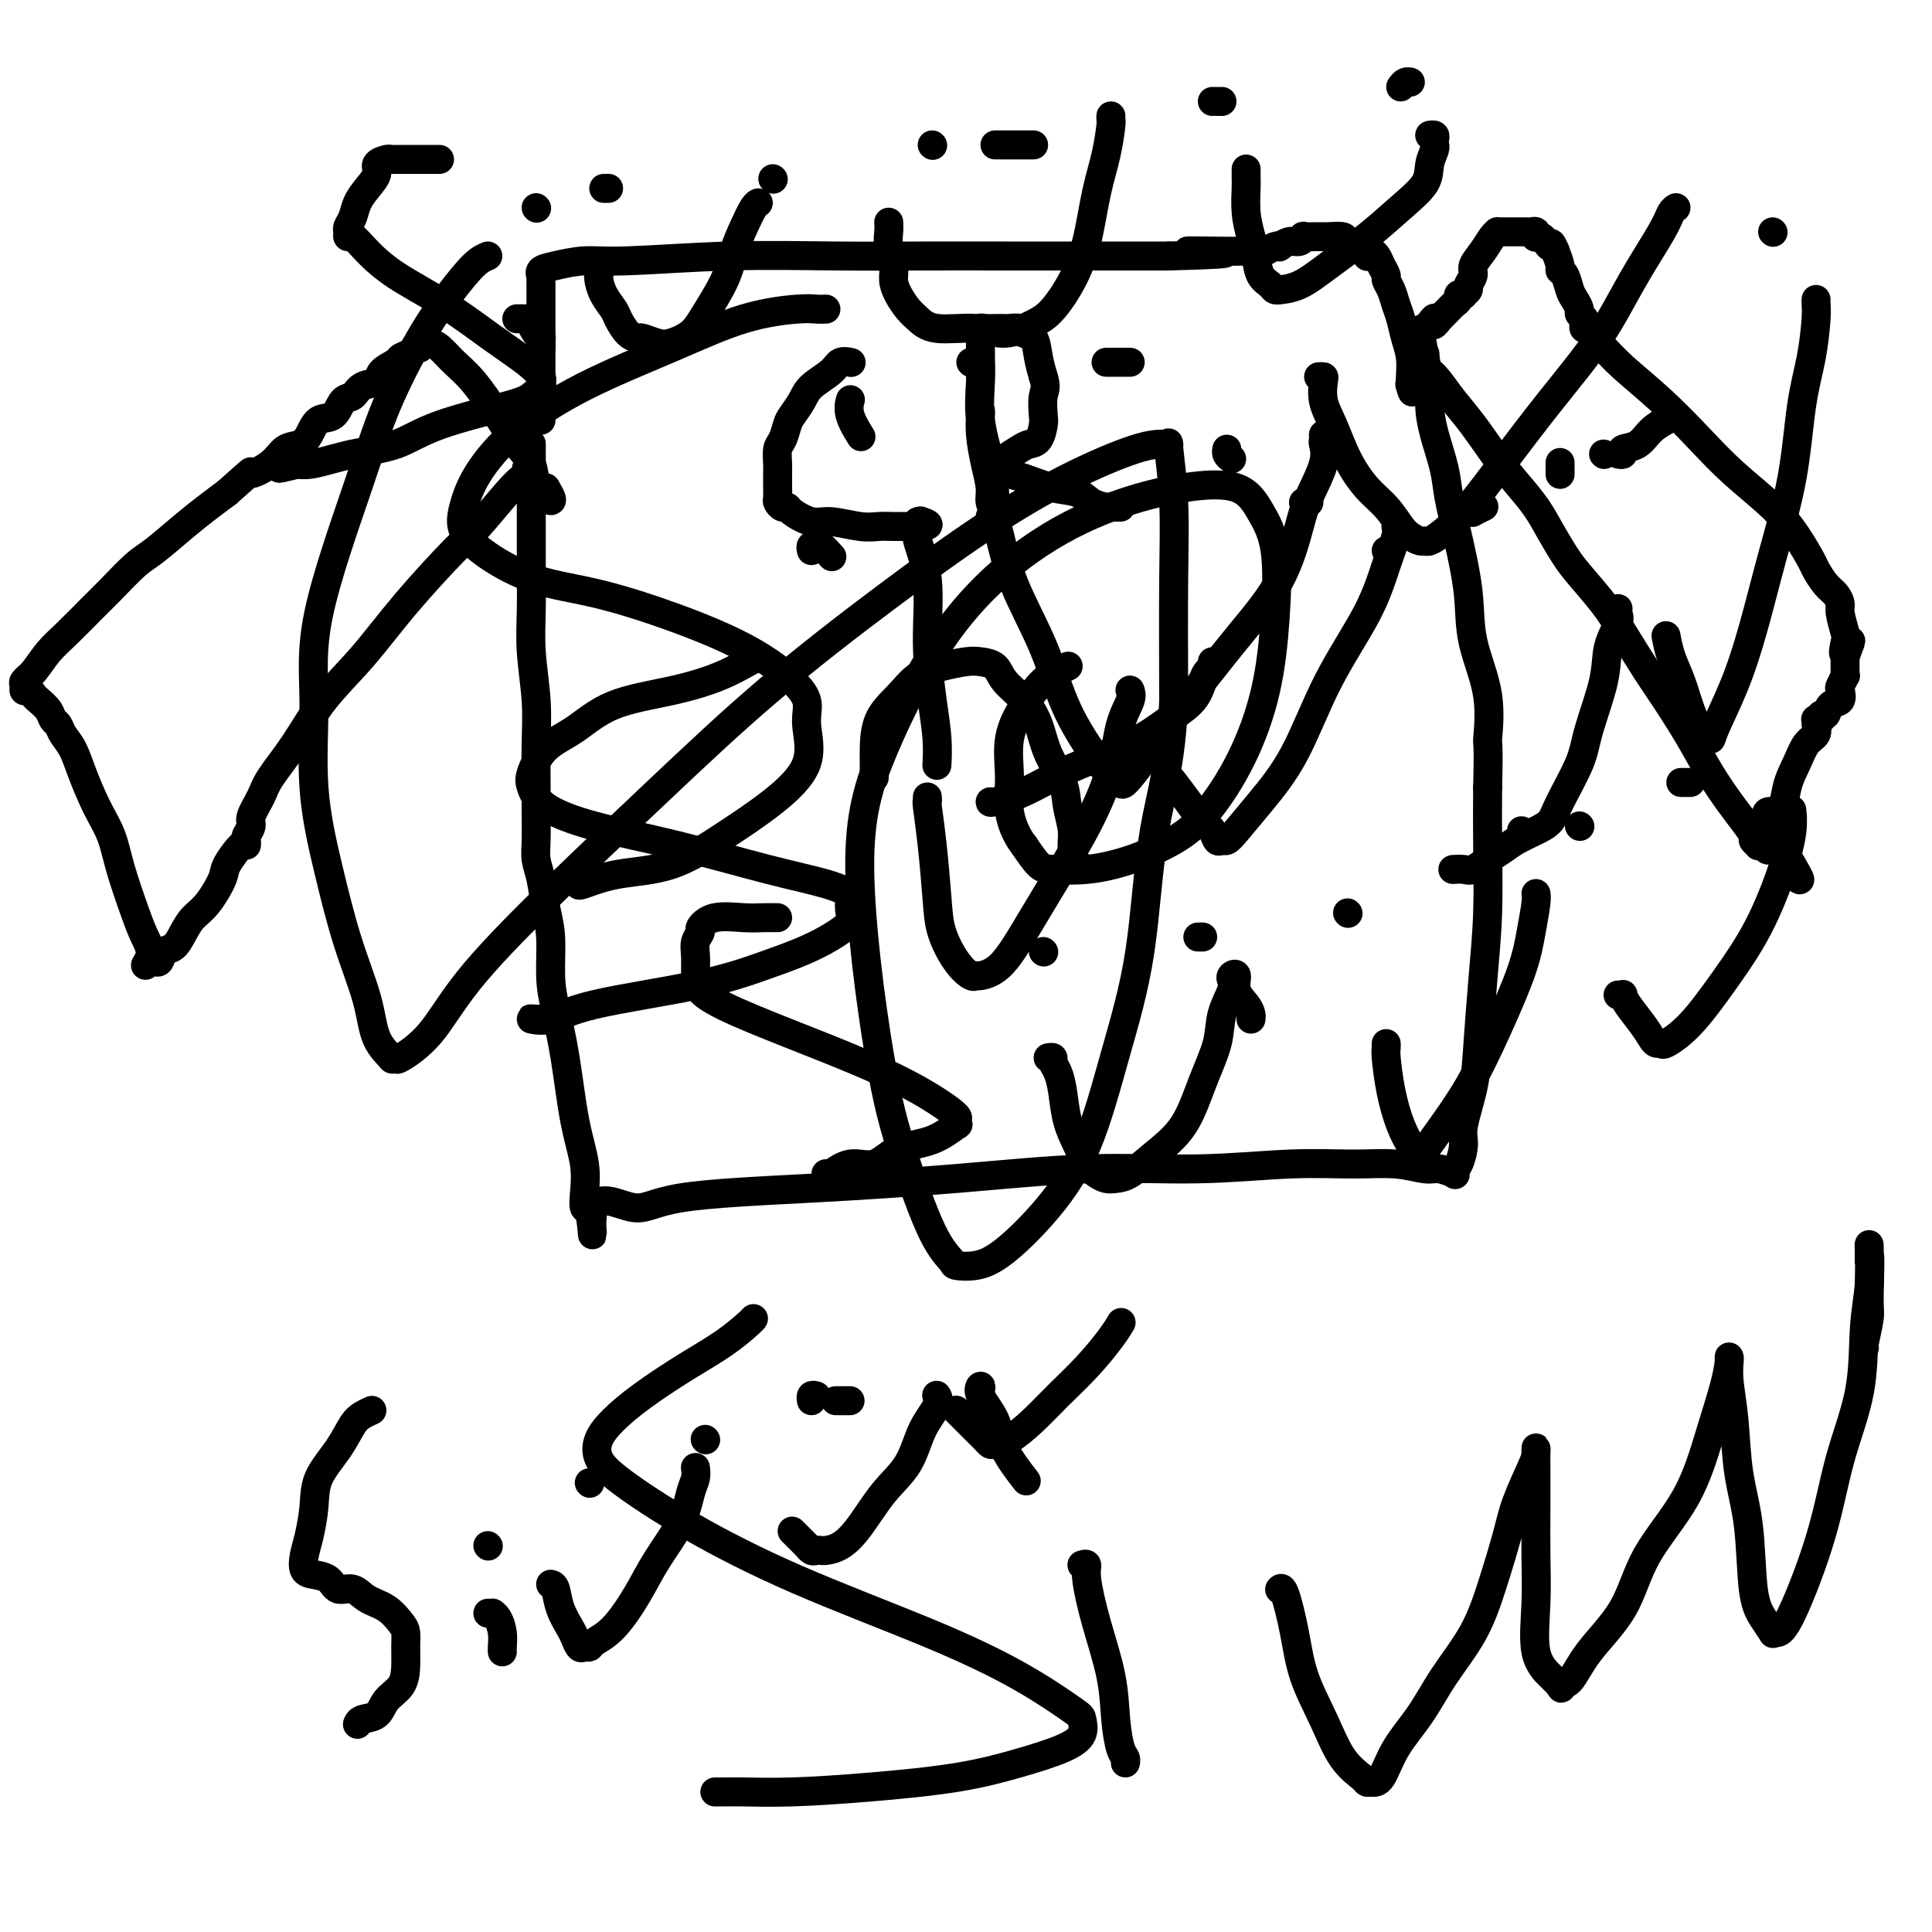 <svg viewBox='0 0 400 400' version='1.1' xmlns='http://www.w3.org/2000/svg' xmlns:xlink='http://www.w3.org/1999/xlink'><g fill='none' stroke='#000000' stroke-width='6' stroke-linecap='round' stroke-linejoin='round'><path d='M110,92c0.000,-0.099 0.000,-0.198 0,0c-0.000,0.198 -0.000,0.693 0,1c0.000,0.307 0.000,0.424 0,1c-0.000,0.576 -0.000,1.609 0,3c0.000,1.391 0.000,3.138 0,5c-0.000,1.862 -0.001,3.838 0,6c0.001,2.162 0.004,4.511 0,6c-0.004,1.489 -0.015,2.117 0,4c0.015,1.883 0.057,5.020 0,8c-0.057,2.980 -0.211,5.803 0,9c0.211,3.197 0.789,6.767 1,10c0.211,3.233 0.056,6.129 0,9c-0.056,2.871 -0.012,5.718 0,8c0.012,2.282 -0.008,3.999 0,6c0.008,2.001 0.045,4.286 0,6c-0.045,1.714 -0.170,2.859 0,4c0.170,1.141 0.636,2.279 1,4c0.364,1.721 0.625,4.025 1,6c0.375,1.975 0.862,3.621 1,6c0.138,2.379 -0.075,5.492 0,8c0.075,2.508 0.437,4.411 1,7c0.563,2.589 1.327,5.864 2,10c0.673,4.136 1.255,9.133 2,13c0.745,3.867 1.653,6.603 2,9c0.347,2.397 0.132,4.453 0,6c-0.132,1.547 -0.181,2.585 0,3c0.181,0.415 0.590,0.208 1,0'/><path d='M122,250c1.516,11.113 -0.195,2.895 1,0c1.195,-2.895 5.295,-0.468 8,0c2.705,0.468 4.016,-1.022 10,-2c5.984,-0.978 16.640,-1.443 27,-2c10.360,-0.557 20.424,-1.207 30,-2c9.576,-0.793 18.664,-1.730 27,-2c8.336,-0.270 15.921,0.128 23,0c7.079,-0.128 13.653,-0.781 19,-1c5.347,-0.219 9.468,-0.003 13,0c3.532,0.003 6.473,-0.209 9,0c2.527,0.209 4.638,0.837 6,1c1.362,0.163 1.975,-0.139 3,0c1.025,0.139 2.461,0.718 3,1c0.539,0.282 0.181,0.267 0,0c-0.181,-0.267 -0.185,-0.785 0,-1c0.185,-0.215 0.560,-0.126 1,-1c0.440,-0.874 0.944,-2.709 1,-4c0.056,-1.291 -0.335,-2.036 0,-4c0.335,-1.964 1.396,-5.147 2,-8c0.604,-2.853 0.750,-5.378 1,-9c0.250,-3.622 0.603,-8.342 1,-13c0.397,-4.658 0.838,-9.254 1,-14c0.162,-4.746 0.046,-9.642 0,-14c-0.046,-4.358 -0.023,-8.179 0,-12'/><path d='M308,163c0.263,-10.064 -0.079,-8.723 0,-10c0.079,-1.277 0.578,-5.173 0,-9c-0.578,-3.827 -2.234,-7.585 -3,-11c-0.766,-3.415 -0.643,-6.488 -1,-10c-0.357,-3.512 -1.196,-7.463 -2,-11c-0.804,-3.537 -1.573,-6.659 -2,-9c-0.427,-2.341 -0.510,-3.901 -1,-6c-0.490,-2.099 -1.385,-4.737 -2,-7c-0.615,-2.263 -0.949,-4.152 -1,-6c-0.051,-1.848 0.183,-3.655 0,-5c-0.183,-1.345 -0.781,-2.226 -1,-3c-0.219,-0.774 -0.059,-1.439 0,-2c0.059,-0.561 0.017,-1.017 0,-1c-0.017,0.017 -0.008,0.509 0,1'/><path d='M295,74c-2.049,-10.992 -0.671,-3.472 0,0c0.671,3.472 0.637,2.896 1,3c0.363,0.104 1.124,0.886 2,2c0.876,1.114 1.865,2.558 3,4c1.135,1.442 2.414,2.880 4,5c1.586,2.120 3.478,4.920 5,7c1.522,2.080 2.674,3.439 4,5c1.326,1.561 2.826,3.323 4,5c1.174,1.677 2.020,3.270 3,5c0.980,1.730 2.093,3.596 3,5c0.907,1.404 1.609,2.346 3,4c1.391,1.654 3.470,4.019 5,6c1.530,1.981 2.509,3.578 4,6c1.491,2.422 3.494,5.670 5,8c1.506,2.330 2.514,3.743 4,6c1.486,2.257 3.450,5.358 5,8c1.550,2.642 2.687,4.826 4,7c1.313,2.174 2.801,4.337 4,6c1.199,1.663 2.110,2.824 3,4c0.890,1.176 1.758,2.366 2,3c0.242,0.634 -0.142,0.710 0,1c0.142,0.290 0.812,0.793 1,1c0.188,0.207 -0.104,0.117 0,0c0.104,-0.117 0.605,-0.262 1,0c0.395,0.262 0.684,0.932 1,1c0.316,0.068 0.658,-0.466 1,-1'/><path d='M367,175c11.103,15.124 2.861,2.435 0,-3c-2.861,-5.435 -0.342,-3.616 1,-4c1.342,-0.384 1.508,-2.971 2,-5c0.492,-2.029 1.309,-3.500 2,-5c0.691,-1.500 1.256,-3.029 2,-4c0.744,-0.971 1.667,-1.383 2,-2c0.333,-0.617 0.074,-1.437 0,-2c-0.074,-0.563 0.036,-0.867 0,-1c-0.036,-0.133 -0.218,-0.095 0,0c0.218,0.095 0.836,0.248 1,0c0.164,-0.248 -0.128,-0.897 0,-1c0.128,-0.103 0.674,0.339 1,0c0.326,-0.339 0.431,-1.457 1,-2c0.569,-0.543 1.603,-0.509 2,-1c0.397,-0.491 0.159,-1.508 0,-2c-0.159,-0.492 -0.239,-0.461 0,-1c0.239,-0.539 0.796,-1.650 1,-2c0.204,-0.350 0.055,0.060 0,0c-0.055,-0.060 -0.015,-0.591 0,-1c0.015,-0.409 0.004,-0.697 0,-1c-0.004,-0.303 -0.001,-0.620 0,-1c0.001,-0.380 0.000,-0.823 0,-1c-0.000,-0.177 -0.000,-0.089 0,0'/><path d='M382,136c2.325,-6.155 0.638,-2.044 0,-1c-0.638,1.044 -0.226,-0.980 0,-2c0.226,-1.020 0.265,-1.034 0,-2c-0.265,-0.966 -0.835,-2.882 -1,-4c-0.165,-1.118 0.073,-1.438 0,-2c-0.073,-0.562 -0.458,-1.366 -1,-2c-0.542,-0.634 -1.239,-1.097 -2,-2c-0.761,-0.903 -1.584,-2.245 -2,-3c-0.416,-0.755 -0.425,-0.922 -1,-2c-0.575,-1.078 -1.714,-3.066 -3,-5c-1.286,-1.934 -2.717,-3.816 -5,-6c-2.283,-2.184 -5.416,-4.672 -8,-7c-2.584,-2.328 -4.618,-4.496 -7,-7c-2.382,-2.504 -5.110,-5.344 -8,-8c-2.890,-2.656 -5.941,-5.128 -8,-7c-2.059,-1.872 -3.126,-3.146 -4,-4c-0.874,-0.854 -1.554,-1.290 -2,-2c-0.446,-0.710 -0.660,-1.696 -1,-2c-0.340,-0.304 -0.808,0.074 -1,0c-0.192,-0.074 -0.107,-0.601 0,-1c0.107,-0.399 0.236,-0.672 0,-1c-0.236,-0.328 -0.836,-0.711 -1,-1c-0.164,-0.289 0.110,-0.483 0,-1c-0.110,-0.517 -0.603,-1.355 -1,-2c-0.397,-0.645 -0.698,-1.095 -1,-2c-0.302,-0.905 -0.607,-2.263 -1,-3c-0.393,-0.737 -0.875,-0.852 -1,-1c-0.125,-0.148 0.107,-0.328 0,-1c-0.107,-0.672 -0.554,-1.836 -1,-3'/><path d='M322,52c-1.106,-2.657 -0.871,-1.299 -1,-1c-0.129,0.299 -0.622,-0.459 -1,-1c-0.378,-0.541 -0.640,-0.863 -1,-1c-0.360,-0.137 -0.817,-0.089 -1,0c-0.183,0.089 -0.090,0.220 0,0c0.090,-0.220 0.178,-0.791 0,-1c-0.178,-0.209 -0.621,-0.056 -1,0c-0.379,0.056 -0.693,0.015 -1,0c-0.307,-0.015 -0.607,-0.004 -1,0c-0.393,0.004 -0.879,0.001 -1,0c-0.121,-0.001 0.121,-0.000 0,0c-0.121,0.000 -0.606,-0.000 -1,0c-0.394,0.000 -0.696,0.002 -1,0c-0.304,-0.002 -0.609,-0.006 -1,0c-0.391,0.006 -0.869,0.022 -1,0c-0.131,-0.022 0.085,-0.081 0,0c-0.085,0.081 -0.472,0.302 -1,1c-0.528,0.698 -1.198,1.875 -2,3c-0.802,1.125 -1.736,2.200 -2,3c-0.264,0.800 0.140,1.325 0,2c-0.140,0.675 -0.826,1.501 -1,2c-0.174,0.499 0.164,0.673 0,1c-0.164,0.327 -0.832,0.809 -1,1c-0.168,0.191 0.162,0.093 0,0c-0.162,-0.093 -0.817,-0.180 -1,0c-0.183,0.180 0.106,0.625 0,1c-0.106,0.375 -0.606,0.678 -1,1c-0.394,0.322 -0.683,0.664 -1,1c-0.317,0.336 -0.662,0.668 -1,1c-0.338,0.332 -0.669,0.666 -1,1'/><path d='M298,66c-1.880,2.577 -1.081,0.519 -1,0c0.081,-0.519 -0.556,0.502 -1,1c-0.444,0.498 -0.693,0.473 -1,1c-0.307,0.527 -0.670,1.605 -1,2c-0.330,0.395 -0.627,0.106 -1,0c-0.373,-0.106 -0.821,-0.030 -1,0c-0.179,0.030 -0.090,0.015 0,0'/><path d='M109,97c0.065,0.349 0.130,0.699 0,1c-0.130,0.301 -0.454,0.554 -1,1c-0.546,0.446 -1.315,1.085 -3,3c-1.685,1.915 -4.287,5.107 -6,7c-1.713,1.893 -2.536,2.489 -5,5c-2.464,2.511 -6.569,6.937 -10,11c-3.431,4.063 -6.189,7.762 -9,11c-2.811,3.238 -5.675,6.016 -8,9c-2.325,2.984 -4.110,6.175 -6,9c-1.890,2.825 -3.883,5.286 -5,7c-1.117,1.714 -1.357,2.682 -2,4c-0.643,1.318 -1.689,2.985 -2,4c-0.311,1.015 0.112,1.379 0,2c-0.112,0.621 -0.759,1.500 -1,2c-0.241,0.500 -0.076,0.620 0,1c0.076,0.380 0.064,1.018 0,1c-0.064,-0.018 -0.181,-0.693 -1,0c-0.819,0.693 -2.341,2.754 -3,4c-0.659,1.246 -0.455,1.675 -1,3c-0.545,1.325 -1.837,3.544 -3,5c-1.163,1.456 -2.195,2.149 -3,3c-0.805,0.851 -1.381,1.860 -2,3c-0.619,1.140 -1.279,2.410 -2,3c-0.721,0.590 -1.503,0.498 -2,1c-0.497,0.502 -0.711,1.597 -1,2c-0.289,0.403 -0.654,0.115 -1,0c-0.346,-0.115 -0.673,-0.058 -1,0'/><path d='M31,199c-1.817,1.824 -0.359,0.383 0,-1c0.359,-1.383 -0.382,-2.709 -1,-4c-0.618,-1.291 -1.114,-2.546 -2,-5c-0.886,-2.454 -2.162,-6.106 -3,-9c-0.838,-2.894 -1.236,-5.030 -2,-7c-0.764,-1.970 -1.892,-3.775 -3,-6c-1.108,-2.225 -2.195,-4.872 -3,-7c-0.805,-2.128 -1.328,-3.739 -2,-5c-0.672,-1.261 -1.493,-2.173 -2,-3c-0.507,-0.827 -0.699,-1.569 -1,-2c-0.301,-0.431 -0.710,-0.550 -1,-1c-0.290,-0.450 -0.460,-1.230 -1,-2c-0.540,-0.770 -1.451,-1.530 -2,-2c-0.549,-0.470 -0.737,-0.650 -1,-1c-0.263,-0.350 -0.601,-0.868 -1,-1c-0.399,-0.132 -0.859,0.124 -1,0c-0.141,-0.124 0.036,-0.629 0,-1c-0.036,-0.371 -0.285,-0.609 0,-1c0.285,-0.391 1.102,-0.935 2,-2c0.898,-1.065 1.875,-2.652 3,-4c1.125,-1.348 2.399,-2.456 4,-4c1.601,-1.544 3.530,-3.526 5,-5c1.470,-1.474 2.483,-2.442 4,-4c1.517,-1.558 3.539,-3.705 5,-5c1.461,-1.295 2.361,-1.739 4,-3c1.639,-1.261 4.018,-3.340 6,-5c1.982,-1.660 3.566,-2.903 5,-4c1.434,-1.097 2.717,-2.049 4,-3'/><path d='M47,102c6.651,-5.936 4.780,-4.275 5,-4c0.220,0.275 2.533,-0.838 4,-2c1.467,-1.162 2.087,-2.375 3,-3c0.913,-0.625 2.117,-0.662 3,-1c0.883,-0.338 1.444,-0.979 2,-2c0.556,-1.021 1.106,-2.424 2,-3c0.894,-0.576 2.131,-0.324 3,-1c0.869,-0.676 1.368,-2.278 2,-3c0.632,-0.722 1.395,-0.564 2,-1c0.605,-0.436 1.050,-1.465 2,-2c0.950,-0.535 2.405,-0.577 3,-1c0.595,-0.423 0.330,-1.228 1,-2c0.670,-0.772 2.275,-1.512 3,-2c0.725,-0.488 0.572,-0.723 1,-1c0.428,-0.277 1.438,-0.596 2,-1c0.562,-0.404 0.675,-0.893 1,-1c0.325,-0.107 0.863,0.169 1,0c0.137,-0.169 -0.127,-0.783 0,-1c0.127,-0.217 0.644,-0.039 1,0c0.356,0.039 0.552,-0.063 1,0c0.448,0.063 1.148,0.292 2,1c0.852,0.708 1.857,1.896 3,3c1.143,1.104 2.424,2.124 4,4c1.576,1.876 3.447,4.608 5,7c1.553,2.392 2.787,4.445 4,6c1.213,1.555 2.403,2.611 3,4c0.597,1.389 0.599,3.111 1,4c0.401,0.889 1.200,0.944 2,1'/><path d='M113,101c2.333,3.867 0.667,2.533 0,2c-0.667,-0.533 -0.333,-0.267 0,0'/><path d='M112,87c0.000,-0.344 0.000,-0.688 0,-1c-0.000,-0.312 -0.000,-0.593 0,-1c0.000,-0.407 0.000,-0.939 0,-2c-0.000,-1.061 -0.000,-2.652 0,-4c0.000,-1.348 0.000,-2.454 0,-4c-0.000,-1.546 -0.000,-3.532 0,-5c0.000,-1.468 0.001,-2.417 0,-4c-0.001,-1.583 -0.002,-3.800 0,-5c0.002,-1.200 0.007,-1.382 0,-2c-0.007,-0.618 -0.026,-1.672 0,-2c0.026,-0.328 0.098,0.071 0,0c-0.098,-0.071 -0.365,-0.611 0,-1c0.365,-0.389 1.363,-0.626 3,-1c1.637,-0.374 3.913,-0.885 6,-1c2.087,-0.115 3.984,0.165 9,0c5.016,-0.165 13.150,-0.776 21,-1c7.850,-0.224 15.417,-0.060 22,0c6.583,0.060 12.181,0.016 18,0c5.819,-0.016 11.860,-0.004 17,0c5.140,0.004 9.378,0.001 13,0c3.622,-0.001 6.629,-0.000 9,0c2.371,0.000 4.106,0.000 6,0c1.894,-0.000 3.947,-0.000 6,0'/><path d='M242,53c20.541,-0.536 8.392,-0.875 5,-1c-3.392,-0.125 1.973,-0.037 5,0c3.027,0.037 3.715,0.024 5,0c1.285,-0.024 3.166,-0.058 4,0c0.834,0.058 0.622,0.208 1,0c0.378,-0.208 1.347,-0.773 2,-1c0.653,-0.227 0.988,-0.117 1,0c0.012,0.117 -0.301,0.242 0,0c0.301,-0.242 1.215,-0.849 2,-1c0.785,-0.151 1.441,0.156 2,0c0.559,-0.156 1.023,-0.775 1,-1c-0.023,-0.225 -0.531,-0.057 0,0c0.531,0.057 2.100,0.004 3,0c0.900,-0.004 1.130,0.041 2,0c0.870,-0.041 2.381,-0.169 3,0c0.619,0.169 0.347,0.633 1,1c0.653,0.367 2.231,0.636 3,1c0.769,0.364 0.731,0.821 1,1c0.269,0.179 0.847,0.079 1,0c0.153,-0.079 -0.117,-0.138 0,0c0.117,0.138 0.623,0.473 1,1c0.377,0.527 0.626,1.247 1,2c0.374,0.753 0.874,1.541 1,2c0.126,0.459 -0.121,0.590 0,1c0.121,0.410 0.611,1.098 1,2c0.389,0.902 0.679,2.017 1,3c0.321,0.983 0.674,1.832 1,3c0.326,1.168 0.623,2.653 1,4c0.377,1.347 0.832,2.555 1,4c0.168,1.445 0.048,3.127 0,4c-0.048,0.873 -0.024,0.936 0,1'/><path d='M292,79c0.778,3.644 0.222,1.756 0,1c-0.222,-0.756 -0.111,-0.378 0,0'/><path d='M176,75c0.195,0.041 0.390,0.083 0,0c-0.390,-0.083 -1.365,-0.289 -2,0c-0.635,0.289 -0.930,1.073 -2,2c-1.070,0.927 -2.917,1.996 -4,3c-1.083,1.004 -1.404,1.944 -2,3c-0.596,1.056 -1.466,2.227 -2,3c-0.534,0.773 -0.732,1.148 -1,2c-0.268,0.852 -0.608,2.182 -1,3c-0.392,0.818 -0.837,1.125 -1,2c-0.163,0.875 -0.043,2.318 0,3c0.043,0.682 0.011,0.602 0,1c-0.011,0.398 -0.000,1.273 0,2c0.000,0.727 -0.010,1.305 0,2c0.010,0.695 0.042,1.509 0,2c-0.042,0.491 -0.156,0.661 0,1c0.156,0.339 0.584,0.846 1,1c0.416,0.154 0.820,-0.046 1,0c0.180,0.046 0.134,0.338 1,1c0.866,0.662 2.642,1.694 4,2c1.358,0.306 2.297,-0.114 4,0c1.703,0.114 4.169,0.763 6,1c1.831,0.237 3.027,0.064 4,0c0.973,-0.064 1.725,-0.017 3,0c1.275,0.017 3.074,0.005 4,0c0.926,-0.005 0.979,-0.001 1,0c0.021,0.001 0.011,0.001 0,0'/><path d='M190,109c3.644,-0.067 1.756,-0.733 1,-1c-0.756,-0.267 -0.378,-0.133 0,0'/><path d='M203,85c0.022,0.117 0.043,0.233 0,1c-0.043,0.767 -0.151,2.184 0,4c0.151,1.816 0.562,4.030 1,6c0.438,1.970 0.902,3.695 1,5c0.098,1.305 -0.170,2.191 0,3c0.170,0.809 0.778,1.541 1,2c0.222,0.459 0.058,0.643 0,1c-0.058,0.357 -0.009,0.885 0,1c0.009,0.115 -0.022,-0.184 0,-1c0.022,-0.816 0.097,-2.149 0,-4c-0.097,-1.851 -0.366,-4.219 -1,-7c-0.634,-2.781 -1.634,-5.974 -2,-9c-0.366,-3.026 -0.098,-5.887 0,-8c0.098,-2.113 0.028,-3.480 0,-5c-0.028,-1.520 -0.012,-3.192 0,-4c0.012,-0.808 0.019,-0.752 0,-1c-0.019,-0.248 -0.065,-0.799 0,-1c0.065,-0.201 0.240,-0.050 1,0c0.760,0.050 2.105,-0.000 3,0c0.895,0.000 1.339,0.050 2,0c0.661,-0.050 1.539,-0.201 2,0c0.461,0.201 0.505,0.755 1,1c0.495,0.245 1.441,0.181 2,1c0.559,0.819 0.731,2.520 1,4c0.269,1.480 0.634,2.740 1,4'/><path d='M216,78c0.776,2.231 0.216,2.807 0,4c-0.216,1.193 -0.087,3.001 0,4c0.087,0.999 0.132,1.188 0,2c-0.132,0.812 -0.441,2.246 -1,3c-0.559,0.754 -1.369,0.828 -2,1c-0.631,0.172 -1.084,0.441 -2,1c-0.916,0.559 -2.294,1.408 -3,2c-0.706,0.592 -0.738,0.929 -1,1c-0.262,0.071 -0.754,-0.123 -1,0c-0.246,0.123 -0.248,0.562 0,1c0.248,0.438 0.745,0.876 1,1c0.255,0.124 0.269,-0.065 1,0c0.731,0.065 2.178,0.385 4,1c1.822,0.615 4.019,1.524 6,2c1.981,0.476 3.745,0.520 5,1c1.255,0.480 1.999,1.397 3,2c1.001,0.603 2.258,0.894 3,1c0.742,0.106 0.970,0.028 1,0c0.030,-0.028 -0.136,-0.008 0,0c0.136,0.008 0.575,0.002 1,0c0.425,-0.002 0.836,-0.001 1,0c0.164,0.001 0.082,0.000 0,0'/><path d='M181,161c0.004,-1.077 0.009,-2.155 0,-3c-0.009,-0.845 -0.030,-1.459 0,-3c0.030,-1.541 0.112,-4.010 1,-6c0.888,-1.990 2.583,-3.500 4,-5c1.417,-1.500 2.558,-2.989 4,-4c1.442,-1.011 3.186,-1.545 5,-2c1.814,-0.455 3.700,-0.832 5,-1c1.300,-0.168 2.015,-0.126 3,0c0.985,0.126 2.240,0.335 3,1c0.760,0.665 1.023,1.787 2,3c0.977,1.213 2.667,2.518 4,4c1.333,1.482 2.309,3.141 3,5c0.691,1.859 1.098,3.918 2,6c0.902,2.082 2.298,4.186 3,6c0.702,1.814 0.710,3.337 1,5c0.290,1.663 0.862,3.465 1,5c0.138,1.535 -0.159,2.804 0,4c0.159,1.196 0.775,2.321 1,3c0.225,0.679 0.061,0.914 0,1c-0.061,0.086 -0.017,0.025 0,0c0.017,-0.025 0.009,-0.012 0,0'/><path d='M205,166c-0.036,0.106 -0.072,0.213 1,0c1.072,-0.213 3.253,-0.744 6,-2c2.747,-1.256 6.060,-3.236 10,-5c3.940,-1.764 8.509,-3.313 12,-5c3.491,-1.687 5.906,-3.513 8,-5c2.094,-1.487 3.868,-2.637 5,-4c1.132,-1.363 1.624,-2.940 2,-4c0.376,-1.060 0.637,-1.604 1,-2c0.363,-0.396 0.829,-0.645 1,-1c0.171,-0.355 0.049,-0.816 0,-1c-0.049,-0.184 -0.024,-0.092 0,0'/><path d='M156,273c-0.037,0.082 -0.075,0.163 -1,1c-0.925,0.837 -2.738,2.428 -5,4c-2.262,1.572 -4.973,3.123 -8,5c-3.027,1.877 -6.371,4.081 -9,6c-2.629,1.919 -4.542,3.555 -6,5c-1.458,1.445 -2.461,2.699 -3,4c-0.539,1.301 -0.614,2.648 0,4c0.614,1.352 1.916,2.708 5,5c3.084,2.292 7.951,5.521 14,9c6.049,3.479 13.280,7.207 22,11c8.720,3.793 18.927,7.652 27,11c8.073,3.348 14.011,6.184 19,9c4.989,2.816 9.029,5.611 11,7c1.971,1.389 1.874,1.373 2,2c0.126,0.627 0.474,1.898 0,3c-0.474,1.102 -1.771,2.036 -4,3c-2.229,0.964 -5.392,1.957 -9,3c-3.608,1.043 -7.662,2.136 -13,3c-5.338,0.864 -11.959,1.499 -18,2c-6.041,0.501 -11.503,0.866 -16,1c-4.497,0.134 -8.028,0.036 -10,0c-1.972,-0.036 -2.384,-0.010 -3,0c-0.616,0.010 -1.435,0.003 -2,0c-0.565,-0.003 -0.876,-0.001 -1,0c-0.124,0.001 -0.062,0.000 0,0'/><path d='M224,324c0.461,-0.140 0.921,-0.279 1,0c0.079,0.279 -0.225,0.978 0,3c0.225,2.022 0.978,5.368 2,9c1.022,3.632 2.312,7.551 3,11c0.688,3.449 0.773,6.427 1,9c0.227,2.573 0.597,4.741 1,6c0.403,1.259 0.839,1.608 1,2c0.161,0.392 0.046,0.826 0,1c-0.046,0.174 -0.023,0.087 0,0'/><path d='M203,288c0.083,-0.533 0.167,-1.067 0,-1c-0.167,0.067 -0.583,0.733 0,2c0.583,1.267 2.167,3.133 3,5c0.833,1.867 0.917,3.733 2,6c1.083,2.267 3.167,4.933 4,6c0.833,1.067 0.417,0.533 0,0'/><path d='M265,329c-0.062,0.072 -0.124,0.144 0,0c0.124,-0.144 0.433,-0.503 1,1c0.567,1.503 1.392,4.868 2,8c0.608,3.132 1.000,6.030 2,9c1.000,2.970 2.610,6.011 4,9c1.390,2.989 2.560,5.926 4,8c1.440,2.074 3.150,3.285 4,4c0.850,0.715 0.842,0.935 1,1c0.158,0.065 0.483,-0.027 1,0c0.517,0.027 1.226,0.171 2,-1c0.774,-1.171 1.614,-3.656 3,-6c1.386,-2.344 3.320,-4.548 5,-7c1.680,-2.452 3.106,-5.153 5,-8c1.894,-2.847 4.255,-5.841 6,-9c1.745,-3.159 2.874,-6.484 4,-10c1.126,-3.516 2.249,-7.223 3,-10c0.751,-2.777 1.129,-4.625 2,-7c0.871,-2.375 2.233,-5.277 3,-7c0.767,-1.723 0.937,-2.268 1,-3c0.063,-0.732 0.017,-1.653 0,-1c-0.017,0.653 -0.007,2.880 0,5c0.007,2.120 0.012,4.133 0,7c-0.012,2.867 -0.039,6.589 0,10c0.039,3.411 0.144,6.512 0,10c-0.144,3.488 -0.539,7.362 0,10c0.539,2.638 2.011,4.039 3,5c0.989,0.961 1.494,1.480 2,2'/><path d='M323,349c0.690,1.075 -0.084,0.263 0,0c0.084,-0.263 1.025,0.022 2,-1c0.975,-1.022 1.983,-3.350 4,-6c2.017,-2.650 5.045,-5.621 7,-9c1.955,-3.379 2.839,-7.164 5,-11c2.161,-3.836 5.598,-7.721 8,-12c2.402,-4.279 3.768,-8.951 5,-13c1.232,-4.049 2.330,-7.476 3,-10c0.670,-2.524 0.911,-4.145 1,-5c0.089,-0.855 0.027,-0.944 0,-1c-0.027,-0.056 -0.019,-0.080 0,0c0.019,0.080 0.051,0.264 0,1c-0.051,0.736 -0.183,2.023 0,4c0.183,1.977 0.681,4.643 1,8c0.319,3.357 0.457,7.405 1,11c0.543,3.595 1.490,6.739 2,11c0.510,4.261 0.584,9.640 1,13c0.416,3.360 1.175,4.702 2,6c0.825,1.298 1.715,2.553 2,3c0.285,0.447 -0.035,0.086 0,0c0.035,-0.086 0.426,0.104 1,0c0.574,-0.104 1.330,-0.503 3,-4c1.670,-3.497 4.255,-10.091 6,-16c1.745,-5.909 2.650,-11.131 4,-16c1.350,-4.869 3.146,-9.384 4,-14c0.854,-4.616 0.765,-9.334 1,-13c0.235,-3.666 0.795,-6.282 1,-9c0.205,-2.718 0.055,-5.540 0,-7c-0.055,-1.460 -0.016,-1.560 0,-1c0.016,0.560 0.008,1.780 0,3'/><path d='M387,261c0.293,-2.818 0.026,3.637 0,7c-0.026,3.363 0.189,3.633 0,5c-0.189,1.367 -0.782,3.829 -1,5c-0.218,1.171 -0.062,1.049 0,1c0.062,-0.049 0.031,-0.024 0,0'/><path d='M161,190c-0.972,-0.015 -1.944,-0.030 -3,0c-1.056,0.030 -2.196,0.104 -4,0c-1.804,-0.104 -4.273,-0.388 -6,0c-1.727,0.388 -2.712,1.447 -3,2c-0.288,0.553 0.120,0.601 0,1c-0.120,0.399 -0.766,1.151 -1,2c-0.234,0.849 -0.054,1.797 0,3c0.054,1.203 -0.019,2.663 0,4c0.019,1.337 0.129,2.553 2,4c1.871,1.447 5.504,3.127 10,5c4.496,1.873 9.856,3.940 15,6c5.144,2.060 10.071,4.111 14,6c3.929,1.889 6.860,3.614 9,5c2.140,1.386 3.489,2.434 4,3c0.511,0.566 0.185,0.650 0,1c-0.185,0.350 -0.229,0.967 0,1c0.229,0.033 0.729,-0.519 0,0c-0.729,0.519 -2.689,2.108 -5,3c-2.311,0.892 -4.973,1.087 -7,2c-2.027,0.913 -3.419,2.546 -5,3c-1.581,0.454 -3.352,-0.270 -5,0c-1.648,0.270 -3.175,1.534 -4,2c-0.825,0.466 -0.950,0.133 -1,0c-0.050,-0.133 -0.025,-0.067 0,0'/><path d='M217,219c0.446,-0.074 0.892,-0.149 1,0c0.108,0.149 -0.123,0.521 0,1c0.123,0.479 0.599,1.066 1,2c0.401,0.934 0.726,2.215 1,4c0.274,1.785 0.496,4.076 1,6c0.504,1.924 1.289,3.483 2,5c0.711,1.517 1.347,2.994 2,4c0.653,1.006 1.323,1.541 2,2c0.677,0.459 1.360,0.844 2,1c0.640,0.156 1.238,0.085 2,0c0.762,-0.085 1.690,-0.184 3,-1c1.310,-0.816 3.004,-2.348 5,-4c1.996,-1.652 4.294,-3.423 6,-6c1.706,-2.577 2.822,-5.962 4,-9c1.178,-3.038 2.420,-5.731 3,-8c0.580,-2.269 0.499,-4.113 1,-6c0.501,-1.887 1.582,-3.817 2,-5c0.418,-1.183 0.171,-1.618 0,-2c-0.171,-0.382 -0.266,-0.713 0,-1c0.266,-0.287 0.894,-0.532 1,0c0.106,0.532 -0.312,1.842 0,3c0.312,1.158 1.352,2.166 2,3c0.648,0.834 0.905,1.494 1,2c0.095,0.506 0.027,0.859 0,1c-0.027,0.141 -0.014,0.071 0,0'/><path d='M287,217c-0.005,-0.519 -0.010,-1.038 0,-1c0.010,0.038 0.034,0.633 0,1c-0.034,0.367 -0.125,0.505 0,2c0.125,1.495 0.468,4.347 1,7c0.532,2.653 1.255,5.105 2,7c0.745,1.895 1.513,3.231 2,4c0.487,0.769 0.695,0.970 1,1c0.305,0.030 0.709,-0.110 1,0c0.291,0.110 0.470,0.471 1,0c0.530,-0.471 1.413,-1.776 3,-4c1.587,-2.224 3.879,-5.369 6,-9c2.121,-3.631 4.071,-7.747 6,-12c1.929,-4.253 3.837,-8.642 5,-12c1.163,-3.358 1.580,-5.683 2,-8c0.420,-2.317 0.844,-4.624 1,-6c0.156,-1.376 0.045,-1.822 0,-2c-0.045,-0.178 -0.022,-0.089 0,0'/><path d='M335,206c0.433,0.034 0.865,0.068 1,0c0.135,-0.068 -0.028,-0.239 0,0c0.028,0.239 0.246,0.886 1,2c0.754,1.114 2.045,2.693 3,4c0.955,1.307 1.576,2.342 2,3c0.424,0.658 0.652,0.939 1,1c0.348,0.061 0.815,-0.098 1,0c0.185,0.098 0.087,0.455 1,0c0.913,-0.455 2.837,-1.720 5,-4c2.163,-2.280 4.566,-5.575 7,-9c2.434,-3.425 4.901,-6.981 7,-11c2.099,-4.019 3.831,-8.500 5,-12c1.169,-3.500 1.776,-6.019 2,-8c0.224,-1.981 0.064,-3.423 0,-4c-0.064,-0.577 -0.032,-0.288 0,0'/><path d='M216,197c0.000,0.000 0.100,0.100 0.1,0.1'/><path d='M248,194c0.417,0.000 0.833,0.000 1,0c0.167,0.000 0.083,0.000 0,0'/><path d='M279,189c0.000,0.000 0.100,0.100 0.1,0.1'/><path d='M315,172c0.000,0.000 0.100,0.100 0.1,0.1'/><path d='M327,171c0.000,0.000 0.100,0.100 0.1,0.1'/><path d='M348,162c0.311,0.000 0.622,0.000 1,0c0.378,0.000 0.822,0.000 1,0c0.178,0.000 0.089,0.000 0,0'/><path d='M91,33c-1.295,0.001 -2.590,0.003 -4,0c-1.410,-0.003 -2.937,-0.010 -4,0c-1.063,0.010 -1.664,0.036 -2,0c-0.336,-0.036 -0.409,-0.134 -1,0c-0.591,0.134 -1.702,0.501 -2,1c-0.298,0.499 0.218,1.132 0,2c-0.218,0.868 -1.168,1.972 -2,3c-0.832,1.028 -1.544,1.978 -2,3c-0.456,1.022 -0.656,2.114 -1,3c-0.344,0.886 -0.831,1.565 -1,2c-0.169,0.435 -0.020,0.624 0,1c0.020,0.376 -0.088,0.937 0,1c0.088,0.063 0.373,-0.371 1,0c0.627,0.371 1.595,1.548 3,3c1.405,1.452 3.245,3.180 6,5c2.755,1.820 6.423,3.731 10,6c3.577,2.269 7.063,4.895 10,7c2.937,2.105 5.324,3.691 7,5c1.676,1.309 2.639,2.343 3,3c0.361,0.657 0.118,0.937 0,1c-0.118,0.063 -0.112,-0.091 0,0c0.112,0.091 0.330,0.426 0,1c-0.330,0.574 -1.208,1.385 -2,2c-0.792,0.615 -1.500,1.034 -5,2c-3.500,0.966 -9.794,2.480 -14,4c-4.206,1.520 -6.323,3.047 -9,4c-2.677,0.953 -5.913,1.334 -9,2c-3.087,0.666 -6.025,1.619 -8,2c-1.975,0.381 -2.988,0.191 -4,0'/><path d='M61,96c-6.622,1.867 -1.178,0.533 1,0c2.178,-0.533 1.089,-0.267 0,0'/><path d='M107,66c0.341,-0.004 0.683,-0.009 1,0c0.317,0.009 0.611,0.031 1,0c0.389,-0.031 0.875,-0.114 1,0c0.125,0.114 -0.110,0.426 0,1c0.110,0.574 0.565,1.411 1,2c0.435,0.589 0.849,0.928 1,1c0.151,0.072 0.041,-0.125 0,0c-0.041,0.125 -0.011,0.572 0,1c0.011,0.428 0.003,0.837 0,1c-0.003,0.163 -0.002,0.082 0,0'/><path d='M111,43c0.000,0.000 0.100,0.100 0.1,0.1'/><path d='M124,57c-0.057,0.164 -0.115,0.327 0,1c0.115,0.673 0.402,1.855 1,3c0.598,1.145 1.506,2.253 2,3c0.494,0.747 0.572,1.132 1,2c0.428,0.868 1.205,2.220 2,3c0.795,0.780 1.610,0.989 2,1c0.390,0.011 0.357,-0.174 1,0c0.643,0.174 1.961,0.709 3,1c1.039,0.291 1.797,0.340 3,0c1.203,-0.340 2.850,-1.069 4,-2c1.150,-0.931 1.803,-2.064 3,-4c1.197,-1.936 2.937,-4.677 4,-7c1.063,-2.323 1.448,-4.230 2,-6c0.552,-1.770 1.272,-3.402 2,-5c0.728,-1.598 1.465,-3.161 2,-4c0.535,-0.839 0.867,-0.954 1,-1c0.133,-0.046 0.066,-0.023 0,0'/><path d='M125,39c0.417,0.000 0.833,0.000 1,0c0.167,0.000 0.083,0.000 0,0'/><path d='M160,37c0.000,0.000 0.100,0.100 0.1,0.1'/><path d='M184,46c0.032,0.608 0.063,1.215 0,2c-0.063,0.785 -0.221,1.747 0,3c0.221,1.253 0.821,2.796 1,4c0.179,1.204 -0.063,2.068 0,3c0.063,0.932 0.431,1.933 1,3c0.569,1.067 1.339,2.200 2,3c0.661,0.800 1.212,1.266 2,2c0.788,0.734 1.813,1.735 4,2c2.187,0.265 5.537,-0.205 8,0c2.463,0.205 4.039,1.084 6,1c1.961,-0.084 4.307,-1.132 6,-2c1.693,-0.868 2.733,-1.556 4,-3c1.267,-1.444 2.760,-3.645 4,-6c1.240,-2.355 2.227,-4.865 3,-8c0.773,-3.135 1.331,-6.896 2,-10c0.669,-3.104 1.447,-5.550 2,-8c0.553,-2.450 0.880,-4.904 1,-6c0.120,-1.096 0.032,-0.833 0,-1c-0.032,-0.167 -0.009,-0.762 0,-1c0.009,-0.238 0.005,-0.119 0,0'/><path d='M193,30c0.000,0.000 0.100,0.100 0.1,0.1'/><path d='M206,30c0.445,0.000 0.891,0.000 1,0c0.109,0.000 -0.118,-0.000 0,0c0.118,0.000 0.582,0.000 1,0c0.418,-0.000 0.792,-0.000 1,0c0.208,0.000 0.252,0.000 1,0c0.748,0.000 2.201,-0.000 3,0c0.799,0.000 0.942,0.000 1,0c0.058,0.000 0.029,0.000 0,0'/><path d='M258,35c0.002,0.339 0.003,0.677 0,1c-0.003,0.323 -0.012,0.630 0,1c0.012,0.370 0.044,0.802 0,2c-0.044,1.198 -0.162,3.161 0,5c0.162,1.839 0.606,3.554 1,5c0.394,1.446 0.737,2.622 1,4c0.263,1.378 0.446,2.958 1,4c0.554,1.042 1.480,1.546 2,2c0.520,0.454 0.635,0.857 1,1c0.365,0.143 0.980,0.024 1,0c0.020,-0.024 -0.555,0.045 0,0c0.555,-0.045 2.240,-0.206 4,-1c1.760,-0.794 3.595,-2.221 6,-4c2.405,-1.779 5.380,-3.909 8,-6c2.620,-2.091 4.884,-4.144 7,-6c2.116,-1.856 4.084,-3.516 5,-5c0.916,-1.484 0.781,-2.793 1,-4c0.219,-1.207 0.792,-2.313 1,-3c0.208,-0.687 0.052,-0.955 0,-1c-0.052,-0.045 -0.000,0.131 0,0c0.000,-0.131 -0.052,-0.571 0,-1c0.052,-0.429 0.206,-0.846 0,-1c-0.206,-0.154 -0.773,-0.044 -1,0c-0.227,0.044 -0.113,0.022 0,0'/><path d='M251,21c0.452,0.000 0.905,0.000 1,0c0.095,0.000 -0.167,0.000 0,0c0.167,0.000 0.762,0.000 1,0c0.238,-0.000 0.119,0.000 0,0'/><path d='M290,18c0.311,-0.422 0.622,-0.844 1,-1c0.378,-0.156 0.822,-0.044 1,0c0.178,0.044 0.089,0.022 0,0'/><path d='M157,136c0.103,-0.043 0.207,-0.085 0,0c-0.207,0.085 -0.724,0.298 -2,1c-1.276,0.702 -3.310,1.894 -6,3c-2.690,1.106 -6.034,2.127 -10,3c-3.966,0.873 -8.552,1.597 -12,3c-3.448,1.403 -5.756,3.484 -8,5c-2.244,1.516 -4.422,2.467 -6,4c-1.578,1.533 -2.554,3.647 -3,5c-0.446,1.353 -0.361,1.944 0,3c0.361,1.056 0.997,2.576 3,4c2.003,1.424 5.371,2.753 10,4c4.629,1.247 10.519,2.412 17,4c6.481,1.588 13.554,3.598 19,5c5.446,1.402 9.266,2.195 12,3c2.734,0.805 4.382,1.622 5,2c0.618,0.378 0.205,0.317 0,1c-0.205,0.683 -0.202,2.110 0,3c0.202,0.890 0.602,1.241 0,2c-0.602,0.759 -2.207,1.924 -4,3c-1.793,1.076 -3.773,2.061 -6,3c-2.227,0.939 -4.699,1.831 -8,3c-3.301,1.169 -7.429,2.614 -14,4c-6.571,1.386 -15.585,2.711 -21,4c-5.415,1.289 -7.230,2.542 -9,3c-1.770,0.458 -3.495,0.123 -4,0c-0.505,-0.123 0.210,-0.033 1,0c0.790,0.033 1.654,0.009 2,0c0.346,-0.009 0.173,-0.005 0,0'/><path d='M192,165c0.023,0.475 0.046,0.950 0,1c-0.046,0.050 -0.161,-0.325 0,1c0.161,1.325 0.600,4.348 1,8c0.400,3.652 0.762,7.931 1,11c0.238,3.069 0.352,4.928 1,7c0.648,2.072 1.831,4.356 3,6c1.169,1.644 2.324,2.646 3,3c0.676,0.354 0.874,0.060 1,0c0.126,-0.060 0.181,0.114 1,0c0.819,-0.114 2.401,-0.516 4,-2c1.599,-1.484 3.215,-4.052 5,-7c1.785,-2.948 3.740,-6.277 6,-10c2.260,-3.723 4.826,-7.838 7,-12c2.174,-4.162 3.955,-8.369 5,-12c1.045,-3.631 1.352,-6.685 2,-9c0.648,-2.315 1.636,-3.893 2,-5c0.364,-1.107 0.104,-1.745 0,-2c-0.104,-0.255 -0.052,-0.128 0,0'/><path d='M168,114c-0.099,-0.439 -0.198,-0.877 0,-1c0.198,-0.123 0.692,0.070 1,0c0.308,-0.070 0.429,-0.404 1,0c0.571,0.404 1.592,1.544 2,2c0.408,0.456 0.204,0.228 0,0'/><path d='M243,162c-0.263,-0.343 -0.527,-0.687 0,0c0.527,0.687 1.843,2.404 3,4c1.157,1.596 2.155,3.069 3,4c0.845,0.931 1.537,1.318 2,2c0.463,0.682 0.698,1.659 1,2c0.302,0.341 0.673,0.045 1,0c0.327,-0.045 0.611,0.161 1,0c0.389,-0.161 0.884,-0.689 2,-2c1.116,-1.311 2.855,-3.406 5,-6c2.145,-2.594 4.698,-5.689 7,-10c2.302,-4.311 4.354,-9.838 7,-15c2.646,-5.162 5.886,-9.958 8,-14c2.114,-4.042 3.103,-7.331 4,-10c0.897,-2.669 1.703,-4.719 2,-6c0.297,-1.281 0.085,-1.795 0,-2c-0.085,-0.205 -0.042,-0.103 0,0'/><path d='M255,95c-0.422,-0.311 -0.844,-0.622 -1,-1c-0.156,-0.378 -0.044,-0.822 0,-1c0.044,-0.178 0.022,-0.089 0,0'/><path d='M270,104c-0.111,0.000 -0.222,0.000 0,0c0.222,0.000 0.778,-0.000 1,0c0.222,0.000 0.111,0.000 0,0'/><path d='M301,180c-0.185,0.013 -0.370,0.026 0,0c0.370,-0.026 1.294,-0.090 2,0c0.706,0.090 1.192,0.333 2,0c0.808,-0.333 1.936,-1.243 3,-2c1.064,-0.757 2.065,-1.360 3,-2c0.935,-0.640 1.806,-1.318 3,-2c1.194,-0.682 2.713,-1.370 4,-2c1.287,-0.630 2.342,-1.202 3,-2c0.658,-0.798 0.921,-1.822 2,-4c1.079,-2.178 2.976,-5.511 4,-8c1.024,-2.489 1.174,-4.134 2,-7c0.826,-2.866 2.326,-6.954 3,-10c0.674,-3.046 0.520,-5.051 1,-7c0.480,-1.949 1.592,-3.842 2,-5c0.408,-1.158 0.110,-1.581 0,-2c-0.110,-0.419 -0.031,-0.834 0,-1c0.031,-0.166 0.016,-0.083 0,0'/><path d='M287,114c0.000,0.000 0.100,0.100 0.1,0.1'/><path d='M303,106c0.293,0.008 0.587,0.016 1,0c0.413,-0.016 0.946,-0.056 1,0c0.054,0.056 -0.370,0.207 0,0c0.370,-0.207 1.534,-0.774 2,-1c0.466,-0.226 0.233,-0.113 0,0'/><path d='M323,96c0.000,-0.222 0.000,-0.444 0,0c0.000,0.444 0.000,1.556 0,2c0.000,0.444 0.000,0.222 0,0'/><path d='M345,132c-0.066,-0.343 -0.131,-0.685 0,0c0.131,0.685 0.459,2.398 1,4c0.541,1.602 1.294,3.094 2,5c0.706,1.906 1.364,4.227 2,6c0.636,1.773 1.251,2.999 2,4c0.749,1.001 1.634,1.777 2,2c0.366,0.223 0.213,-0.106 1,-2c0.787,-1.894 2.514,-5.354 4,-9c1.486,-3.646 2.730,-7.479 4,-12c1.270,-4.521 2.565,-9.729 4,-15c1.435,-5.271 3.012,-10.606 4,-16c0.988,-5.394 1.389,-10.848 2,-15c0.611,-4.152 1.432,-7.004 2,-10c0.568,-2.996 0.884,-6.137 1,-8c0.116,-1.863 0.031,-2.448 0,-3c-0.031,-0.552 -0.008,-1.072 0,-1c0.008,0.072 0.002,0.735 0,1c-0.002,0.265 -0.001,0.133 0,0'/><path d='M332,94c0.000,0.000 0.100,0.100 0.1,0.1'/><path d='M335,94c0.496,0.103 0.991,0.206 1,0c0.009,-0.206 -0.470,-0.721 0,-1c0.470,-0.279 1.889,-0.322 3,-1c1.111,-0.678 1.915,-1.990 3,-3c1.085,-1.010 2.453,-1.717 3,-2c0.547,-0.283 0.274,-0.141 0,0'/><path d='M367,48c0.000,0.000 0.100,0.100 0.1,0.1'/><path d='M101,53c-0.835,0.349 -1.671,0.698 -3,2c-1.329,1.302 -3.152,3.556 -5,6c-1.848,2.444 -3.720,5.078 -6,9c-2.280,3.922 -4.967,9.132 -7,14c-2.033,4.868 -3.412,9.394 -6,17c-2.588,7.606 -6.385,18.294 -8,26c-1.615,7.706 -1.050,12.432 -1,18c0.050,5.568 -0.417,11.980 0,18c0.417,6.020 1.717,11.649 3,17c1.283,5.351 2.549,10.425 4,15c1.451,4.575 3.086,8.651 4,12c0.914,3.349 1.105,5.972 2,8c0.895,2.028 2.492,3.460 3,4c0.508,0.540 -0.073,0.186 0,0c0.073,-0.186 0.800,-0.204 1,0c0.200,0.204 -0.127,0.631 1,0c1.127,-0.631 3.709,-2.319 6,-5c2.291,-2.681 4.290,-6.356 8,-11c3.710,-4.644 9.132,-10.258 16,-17c6.868,-6.742 15.183,-14.612 23,-22c7.817,-7.388 15.135,-14.295 23,-21c7.865,-6.705 16.275,-13.208 24,-19c7.725,-5.792 14.764,-10.871 21,-15c6.236,-4.129 11.670,-7.307 17,-10c5.330,-2.693 10.556,-4.901 14,-6c3.444,-1.099 5.105,-1.088 6,-1c0.895,0.088 1.024,0.253 1,0c-0.024,-0.253 -0.202,-0.923 0,1c0.202,1.923 0.785,6.441 1,11c0.215,4.559 0.061,9.160 0,16c-0.061,6.840 -0.031,15.920 0,25'/><path d='M243,145c-0.477,13.069 -2.668,19.240 -4,27c-1.332,7.760 -1.804,17.108 -3,25c-1.196,7.892 -3.116,14.329 -5,21c-1.884,6.671 -3.731,13.578 -6,19c-2.269,5.422 -4.959,9.361 -8,13c-3.041,3.639 -6.433,6.979 -9,9c-2.567,2.021 -4.311,2.721 -6,3c-1.689,0.279 -3.325,0.135 -4,0c-0.675,-0.135 -0.391,-0.260 -1,-1c-0.609,-0.740 -2.112,-2.095 -4,-6c-1.888,-3.905 -4.163,-10.361 -6,-16c-1.837,-5.639 -3.238,-10.462 -5,-21c-1.762,-10.538 -3.886,-26.790 -4,-38c-0.114,-11.210 1.780,-17.378 5,-25c3.220,-7.622 7.764,-16.697 13,-24c5.236,-7.303 11.163,-12.833 17,-17c5.837,-4.167 11.585,-6.972 17,-9c5.415,-2.028 10.496,-3.281 15,-4c4.504,-0.719 8.432,-0.905 11,0c2.568,0.905 3.775,2.901 5,5c1.225,2.099 2.469,4.300 3,8c0.531,3.700 0.351,8.898 0,14c-0.351,5.102 -0.873,10.108 -2,15c-1.127,4.892 -2.858,9.668 -5,14c-2.142,4.332 -4.696,8.219 -7,11c-2.304,2.781 -4.360,4.457 -7,6c-2.640,1.543 -5.865,2.952 -9,4c-3.135,1.048 -6.181,1.735 -9,2c-2.819,0.265 -5.413,0.110 -7,0c-1.587,-0.110 -2.168,-0.174 -3,-1c-0.832,-0.826 -1.916,-2.413 -3,-4'/><path d='M212,175c-1.617,-2.039 -2.659,-4.637 -3,-7c-0.341,-2.363 0.019,-4.492 0,-7c-0.019,-2.508 -0.418,-5.394 0,-8c0.418,-2.606 1.653,-4.933 3,-7c1.347,-2.067 2.804,-3.874 4,-5c1.196,-1.126 2.130,-1.572 3,-2c0.870,-0.428 1.677,-0.836 2,-1c0.323,-0.164 0.161,-0.082 0,0'/><path d='M171,64c-0.636,0.025 -1.273,0.050 -2,0c-0.727,-0.050 -1.546,-0.177 -4,0c-2.454,0.177 -6.544,0.656 -11,2c-4.456,1.344 -9.278,3.552 -15,6c-5.722,2.448 -12.345,5.136 -18,8c-5.655,2.864 -10.341,5.902 -14,9c-3.659,3.098 -6.291,6.255 -8,9c-1.709,2.745 -2.496,5.079 -3,7c-0.504,1.921 -0.725,3.429 0,5c0.725,1.571 2.396,3.205 5,5c2.604,1.795 6.142,3.749 10,5c3.858,1.251 8.037,1.797 13,3c4.963,1.203 10.712,3.063 16,5c5.288,1.937 10.115,3.950 14,6c3.885,2.050 6.826,4.136 9,6c2.174,1.864 3.580,3.508 4,5c0.420,1.492 -0.147,2.834 0,5c0.147,2.166 1.007,5.157 0,8c-1.007,2.843 -3.881,5.540 -7,8c-3.119,2.460 -6.483,4.685 -10,7c-3.517,2.315 -7.187,4.722 -11,6c-3.813,1.278 -7.767,1.428 -11,2c-3.233,0.572 -5.743,1.566 -7,2c-1.257,0.434 -1.262,0.309 -1,0c0.262,-0.309 0.789,-0.803 1,-1c0.211,-0.197 0.105,-0.099 0,0'/><path d='M190,108c0.062,0.242 0.125,0.484 0,1c-0.125,0.516 -0.436,1.305 0,3c0.436,1.695 1.619,4.297 2,8c0.381,3.703 -0.042,8.506 0,13c0.042,4.494 0.547,8.679 1,12c0.453,3.321 0.853,5.779 1,8c0.147,2.221 0.042,4.206 0,5c-0.042,0.794 -0.021,0.397 0,0'/><path d='M176,83c0.060,-0.220 0.119,-0.440 0,0c-0.119,0.440 -0.417,1.542 0,3c0.417,1.458 1.548,3.274 2,4c0.452,0.726 0.226,0.363 0,0'/><path d='M205,107c0.359,0.304 0.719,0.607 1,1c0.281,0.393 0.484,0.874 1,3c0.516,2.126 1.346,5.897 3,10c1.654,4.103 4.131,8.539 6,13c1.869,4.461 3.131,8.946 5,13c1.869,4.054 4.344,7.679 6,10c1.656,2.321 2.494,3.340 3,4c0.506,0.660 0.681,0.960 1,1c0.319,0.040 0.781,-0.180 1,0c0.219,0.180 0.193,0.758 1,0c0.807,-0.758 2.445,-2.854 4,-5c1.555,-2.146 3.025,-4.342 5,-7c1.975,-2.658 4.453,-5.779 7,-9c2.547,-3.221 5.163,-6.542 8,-10c2.837,-3.458 5.895,-7.053 8,-11c2.105,-3.947 3.258,-8.248 4,-11c0.742,-2.752 1.075,-3.957 2,-6c0.925,-2.043 2.444,-4.926 3,-7c0.556,-2.074 0.149,-3.339 0,-4c-0.149,-0.661 -0.040,-0.716 0,-1c0.040,-0.284 0.011,-0.795 0,-1c-0.011,-0.205 -0.006,-0.102 0,0'/><path d='M201,75c0.000,0.000 0.100,0.100 0.1,0.1'/><path d='M229,75c0.113,0.000 0.226,0.000 1,0c0.774,0.000 2.207,0.000 3,0c0.793,0.000 0.944,0.000 1,0c0.056,0.000 0.016,0.000 0,0c-0.016,0.000 -0.008,0.000 0,0'/><path d='M273,78c0.411,-0.020 0.822,-0.041 1,0c0.178,0.041 0.122,0.142 0,1c-0.122,0.858 -0.311,2.472 0,4c0.311,1.528 1.123,2.969 2,5c0.877,2.031 1.820,4.652 3,7c1.180,2.348 2.596,4.423 4,6c1.404,1.577 2.796,2.657 4,4c1.204,1.343 2.219,2.949 3,4c0.781,1.051 1.327,1.545 2,2c0.673,0.455 1.472,0.870 2,1c0.528,0.130 0.783,-0.023 1,0c0.217,0.023 0.395,0.224 1,0c0.605,-0.224 1.637,-0.873 3,-2c1.363,-1.127 3.058,-2.733 5,-5c1.942,-2.267 4.131,-5.194 7,-9c2.869,-3.806 6.418,-8.490 10,-13c3.582,-4.510 7.198,-8.844 10,-13c2.802,-4.156 4.789,-8.133 7,-12c2.211,-3.867 4.644,-7.624 6,-10c1.356,-2.376 1.634,-3.370 2,-4c0.366,-0.630 0.819,-0.894 1,-1c0.181,-0.106 0.091,-0.053 0,0'/><path d='M283,53c0.000,0.000 0.100,0.100 0.1,0.1'/><path d='M77,292c-0.679,0.309 -1.358,0.618 -2,1c-0.642,0.382 -1.247,0.836 -2,2c-0.753,1.164 -1.655,3.038 -3,5c-1.345,1.962 -3.132,4.010 -4,6c-0.868,1.990 -0.816,3.920 -1,6c-0.184,2.080 -0.603,4.310 -1,6c-0.397,1.690 -0.770,2.839 -1,4c-0.230,1.161 -0.315,2.334 0,3c0.315,0.666 1.031,0.826 2,1c0.969,0.174 2.191,0.363 3,1c0.809,0.637 1.204,1.722 2,2c0.796,0.278 1.993,-0.249 3,0c1.007,0.249 1.825,1.276 3,2c1.175,0.724 2.707,1.144 4,2c1.293,0.856 2.345,2.147 3,3c0.655,0.853 0.912,1.266 1,2c0.088,0.734 0.009,1.787 0,3c-0.009,1.213 0.054,2.587 0,4c-0.054,1.413 -0.225,2.866 -1,4c-0.775,1.134 -2.155,1.950 -3,3c-0.845,1.050 -1.154,2.333 -2,3c-0.846,0.667 -2.228,0.718 -3,1c-0.772,0.282 -0.935,0.795 -1,1c-0.065,0.205 -0.033,0.103 0,0'/><path d='M101,334c0.445,0.012 0.890,0.024 1,0c0.110,-0.024 -0.114,-0.083 0,0c0.114,0.083 0.566,0.310 1,1c0.434,0.690 0.848,1.845 1,3c0.152,1.155 0.041,2.311 0,3c-0.041,0.689 -0.012,0.911 0,1c0.012,0.089 0.006,0.044 0,0'/><path d='M101,320c0.000,0.000 0.100,0.100 0.1,0.1'/><path d='M114,328c0.364,0.079 0.727,0.158 1,1c0.273,0.842 0.454,2.446 1,4c0.546,1.554 1.456,3.058 2,4c0.544,0.942 0.721,1.322 1,2c0.279,0.678 0.660,1.654 1,2c0.340,0.346 0.639,0.061 1,0c0.361,-0.061 0.783,0.101 1,0c0.217,-0.101 0.229,-0.465 1,-1c0.771,-0.535 2.300,-1.242 4,-3c1.700,-1.758 3.569,-4.568 5,-7c1.431,-2.432 2.422,-4.487 4,-7c1.578,-2.513 3.743,-5.483 5,-8c1.257,-2.517 1.605,-4.582 2,-6c0.395,-1.418 0.837,-2.189 1,-3c0.163,-0.811 0.047,-1.660 0,-2c-0.047,-0.340 -0.023,-0.170 0,0'/><path d='M122,307c0.000,0.000 0.100,0.100 0.1,0.1'/><path d='M146,298c0.000,0.000 0.100,0.100 0.1,0.1'/><path d='M164,317c0.190,0.188 0.379,0.376 1,1c0.621,0.624 1.672,1.684 2,2c0.328,0.316 -0.068,-0.111 0,0c0.068,0.111 0.601,0.761 1,1c0.399,0.239 0.664,0.069 1,0c0.336,-0.069 0.742,-0.037 1,0c0.258,0.037 0.369,0.078 1,0c0.631,-0.078 1.781,-0.274 3,-1c1.219,-0.726 2.506,-1.983 4,-4c1.494,-2.017 3.195,-4.793 5,-7c1.805,-2.207 3.713,-3.846 5,-6c1.287,-2.154 1.953,-4.825 3,-7c1.047,-2.175 2.474,-3.855 3,-5c0.526,-1.145 0.150,-1.756 0,-2c-0.150,-0.244 -0.075,-0.122 0,0'/><path d='M169,289c-0.422,-0.111 -0.844,-0.222 -1,0c-0.156,0.222 -0.044,0.778 0,1c0.044,0.222 0.022,0.111 0,0'/><path d='M173,290c0.339,0.000 0.679,0.000 1,0c0.321,0.000 0.625,0.000 1,0c0.375,0.000 0.821,0.000 1,0c0.179,0.000 0.089,0.000 0,0'/><path d='M198,292c-0.037,-0.036 -0.073,-0.073 0,0c0.073,0.073 0.256,0.254 1,1c0.744,0.746 2.049,2.055 3,3c0.951,0.945 1.548,1.524 2,2c0.452,0.476 0.758,0.849 1,1c0.242,0.151 0.419,0.079 1,0c0.581,-0.079 1.566,-0.167 3,-1c1.434,-0.833 3.316,-2.413 5,-4c1.684,-1.587 3.169,-3.182 5,-5c1.831,-1.818 4.006,-3.858 6,-6c1.994,-2.142 3.806,-4.384 5,-6c1.194,-1.616 1.770,-2.604 2,-3c0.230,-0.396 0.115,-0.198 0,0'/></g>
</svg>